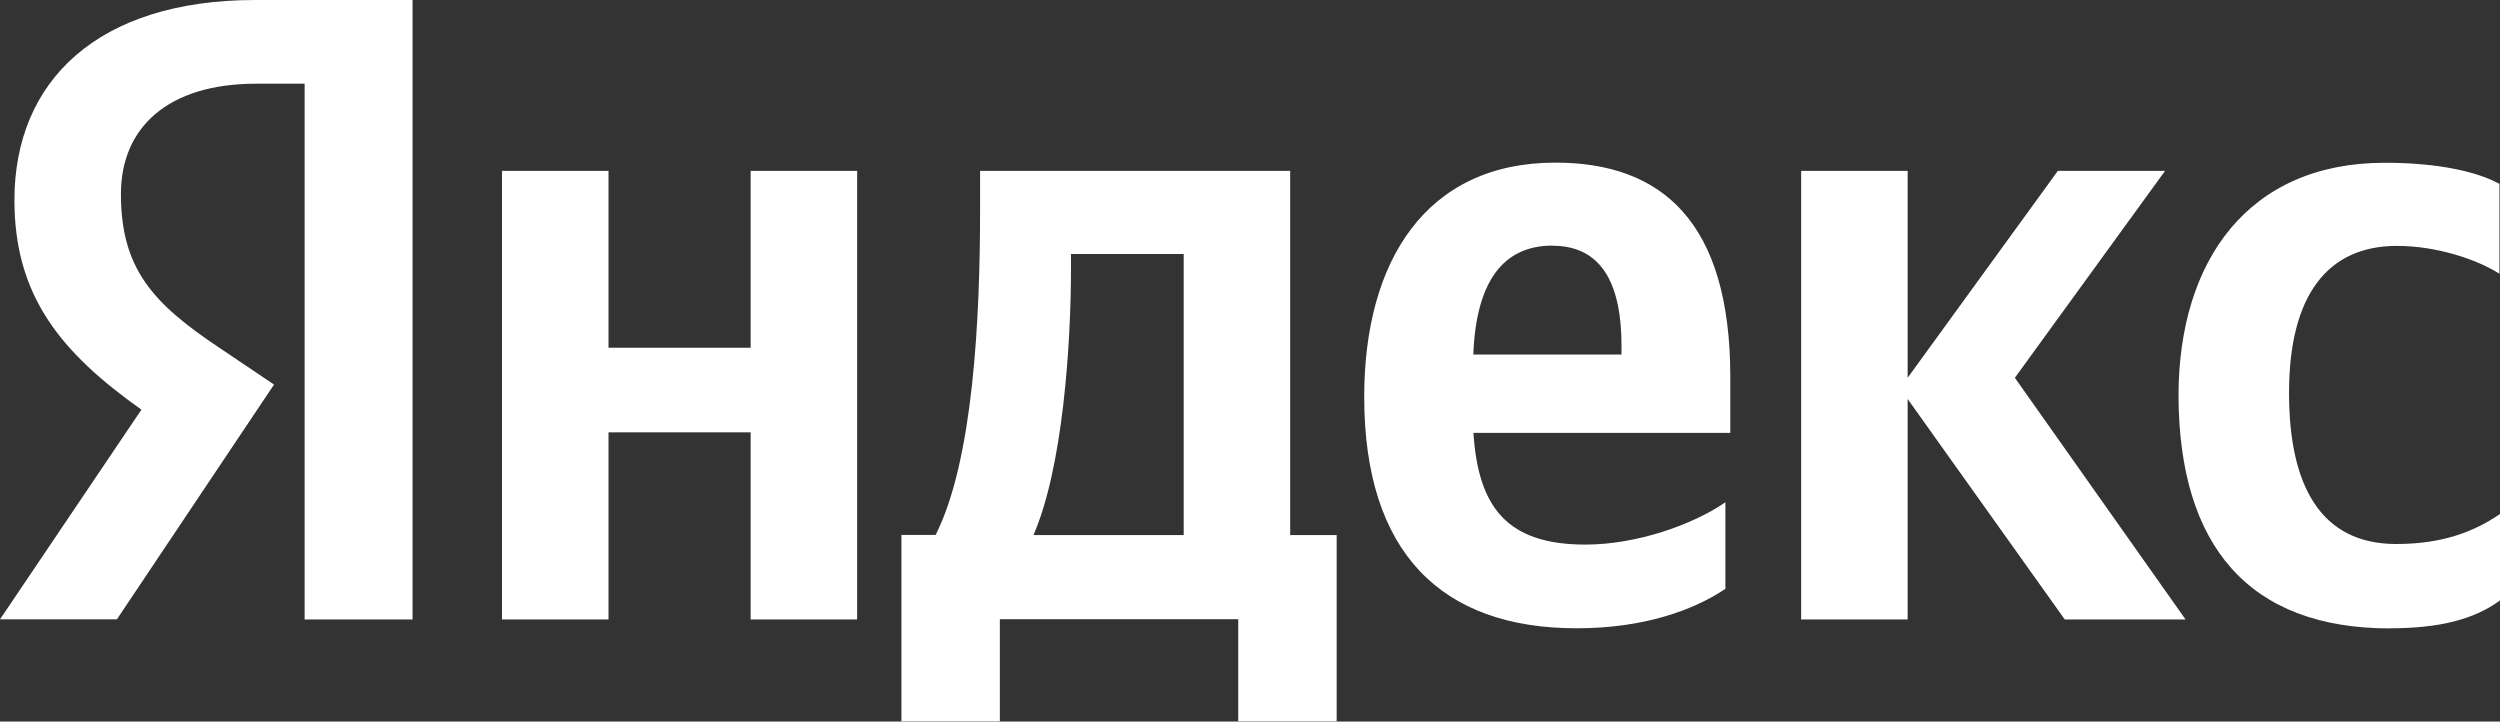 <?xml version="1.0" encoding="UTF-8"?>
<svg id="_Слой_2" data-name="Слой 2" xmlns="http://www.w3.org/2000/svg" viewBox="0 0 173.25 50">
  <rect x="0" y="0" width="173.25" height="50" fill="#333333" stroke="none"/>
  <defs>
    <style>
      .cls-1 {
        fill: #fff;
        fill-rule: evenodd;
        stroke-width: 0px;
      }
    </style>
  </defs>
  <g id="_Слой_2-2" data-name="Слой 2">
    <g id="a">
      <path id="Vector" class="cls-1" d="m165.63,43.54c3.41,0,5.82-.61,7.62-1.93v-5.99c-1.85,1.27-4.07,2.08-7.19,2.08-5.25,0-7.43-4.06-7.43-10.47,0-6.74,2.65-10.19,7.48-10.19,2.84,0,5.63.99,7.1,1.93v-6.23c-1.56-.85-4.26-1.46-7.95-1.46-9.42,0-14.29,6.74-14.29,16.18.05,10.33,4.83,16.09,14.67,16.09h0Zm-46.06-2.74v-5.99c-2.27,1.56-6.15,2.93-9.7,2.93-5.4,0-7.43-2.55-7.76-7.74h17.8v-3.87c0-10.8-4.78-14.86-12.12-14.86-8.99,0-13.25,6.84-13.25,16.23,0,10.8,5.35,16.04,14.72,16.04,4.69,0,8.14-1.27,10.32-2.74h0ZM52.02,11.84v12.26h-9.85v-12.26h-7.38v31.09h7.38v-12.97h9.85v12.97h7.38V11.84h-7.38Zm40.66,25.24h-3.27V11.84h-21.49v2.64c0,7.59-.47,17.41-3.08,22.59h-2.37v12.92h6.82v-7.08h16.52v7.08h6.82v-12.92h.05,0Zm50.41,5.85l-10.89-15.28v15.28h-7.38V11.84h7.38v14.34l10.41-14.34h7.43l-10.41,14.34,11.83,16.75h-8.38Zm-35.5-25.9c3.64,0,4.78,3.02,4.78,6.93v.61h-10.27c.19-4.95,1.99-7.55,5.49-7.55Zm-25.56,20.05h-10.41c2.03-4.67,2.6-13.16,2.6-18.54v-.94h7.81v19.48Z"/>
      <path id="Vector_2" data-name="Vector 2" class="cls-1" d="m28.64,42.93h-7.53V5.8h-3.36c-6.15,0-9.37,3.07-9.37,7.64,0,5.19,2.22,7.59,6.82,10.66l3.79,2.55-10.89,16.27H0l9.8-14.53C4.16,24.39,1,20.47,1,13.87,1,5.61,6.77,0,17.7,0h10.89v42.93h.05Z"/>
    </g>
  </g>
</svg>